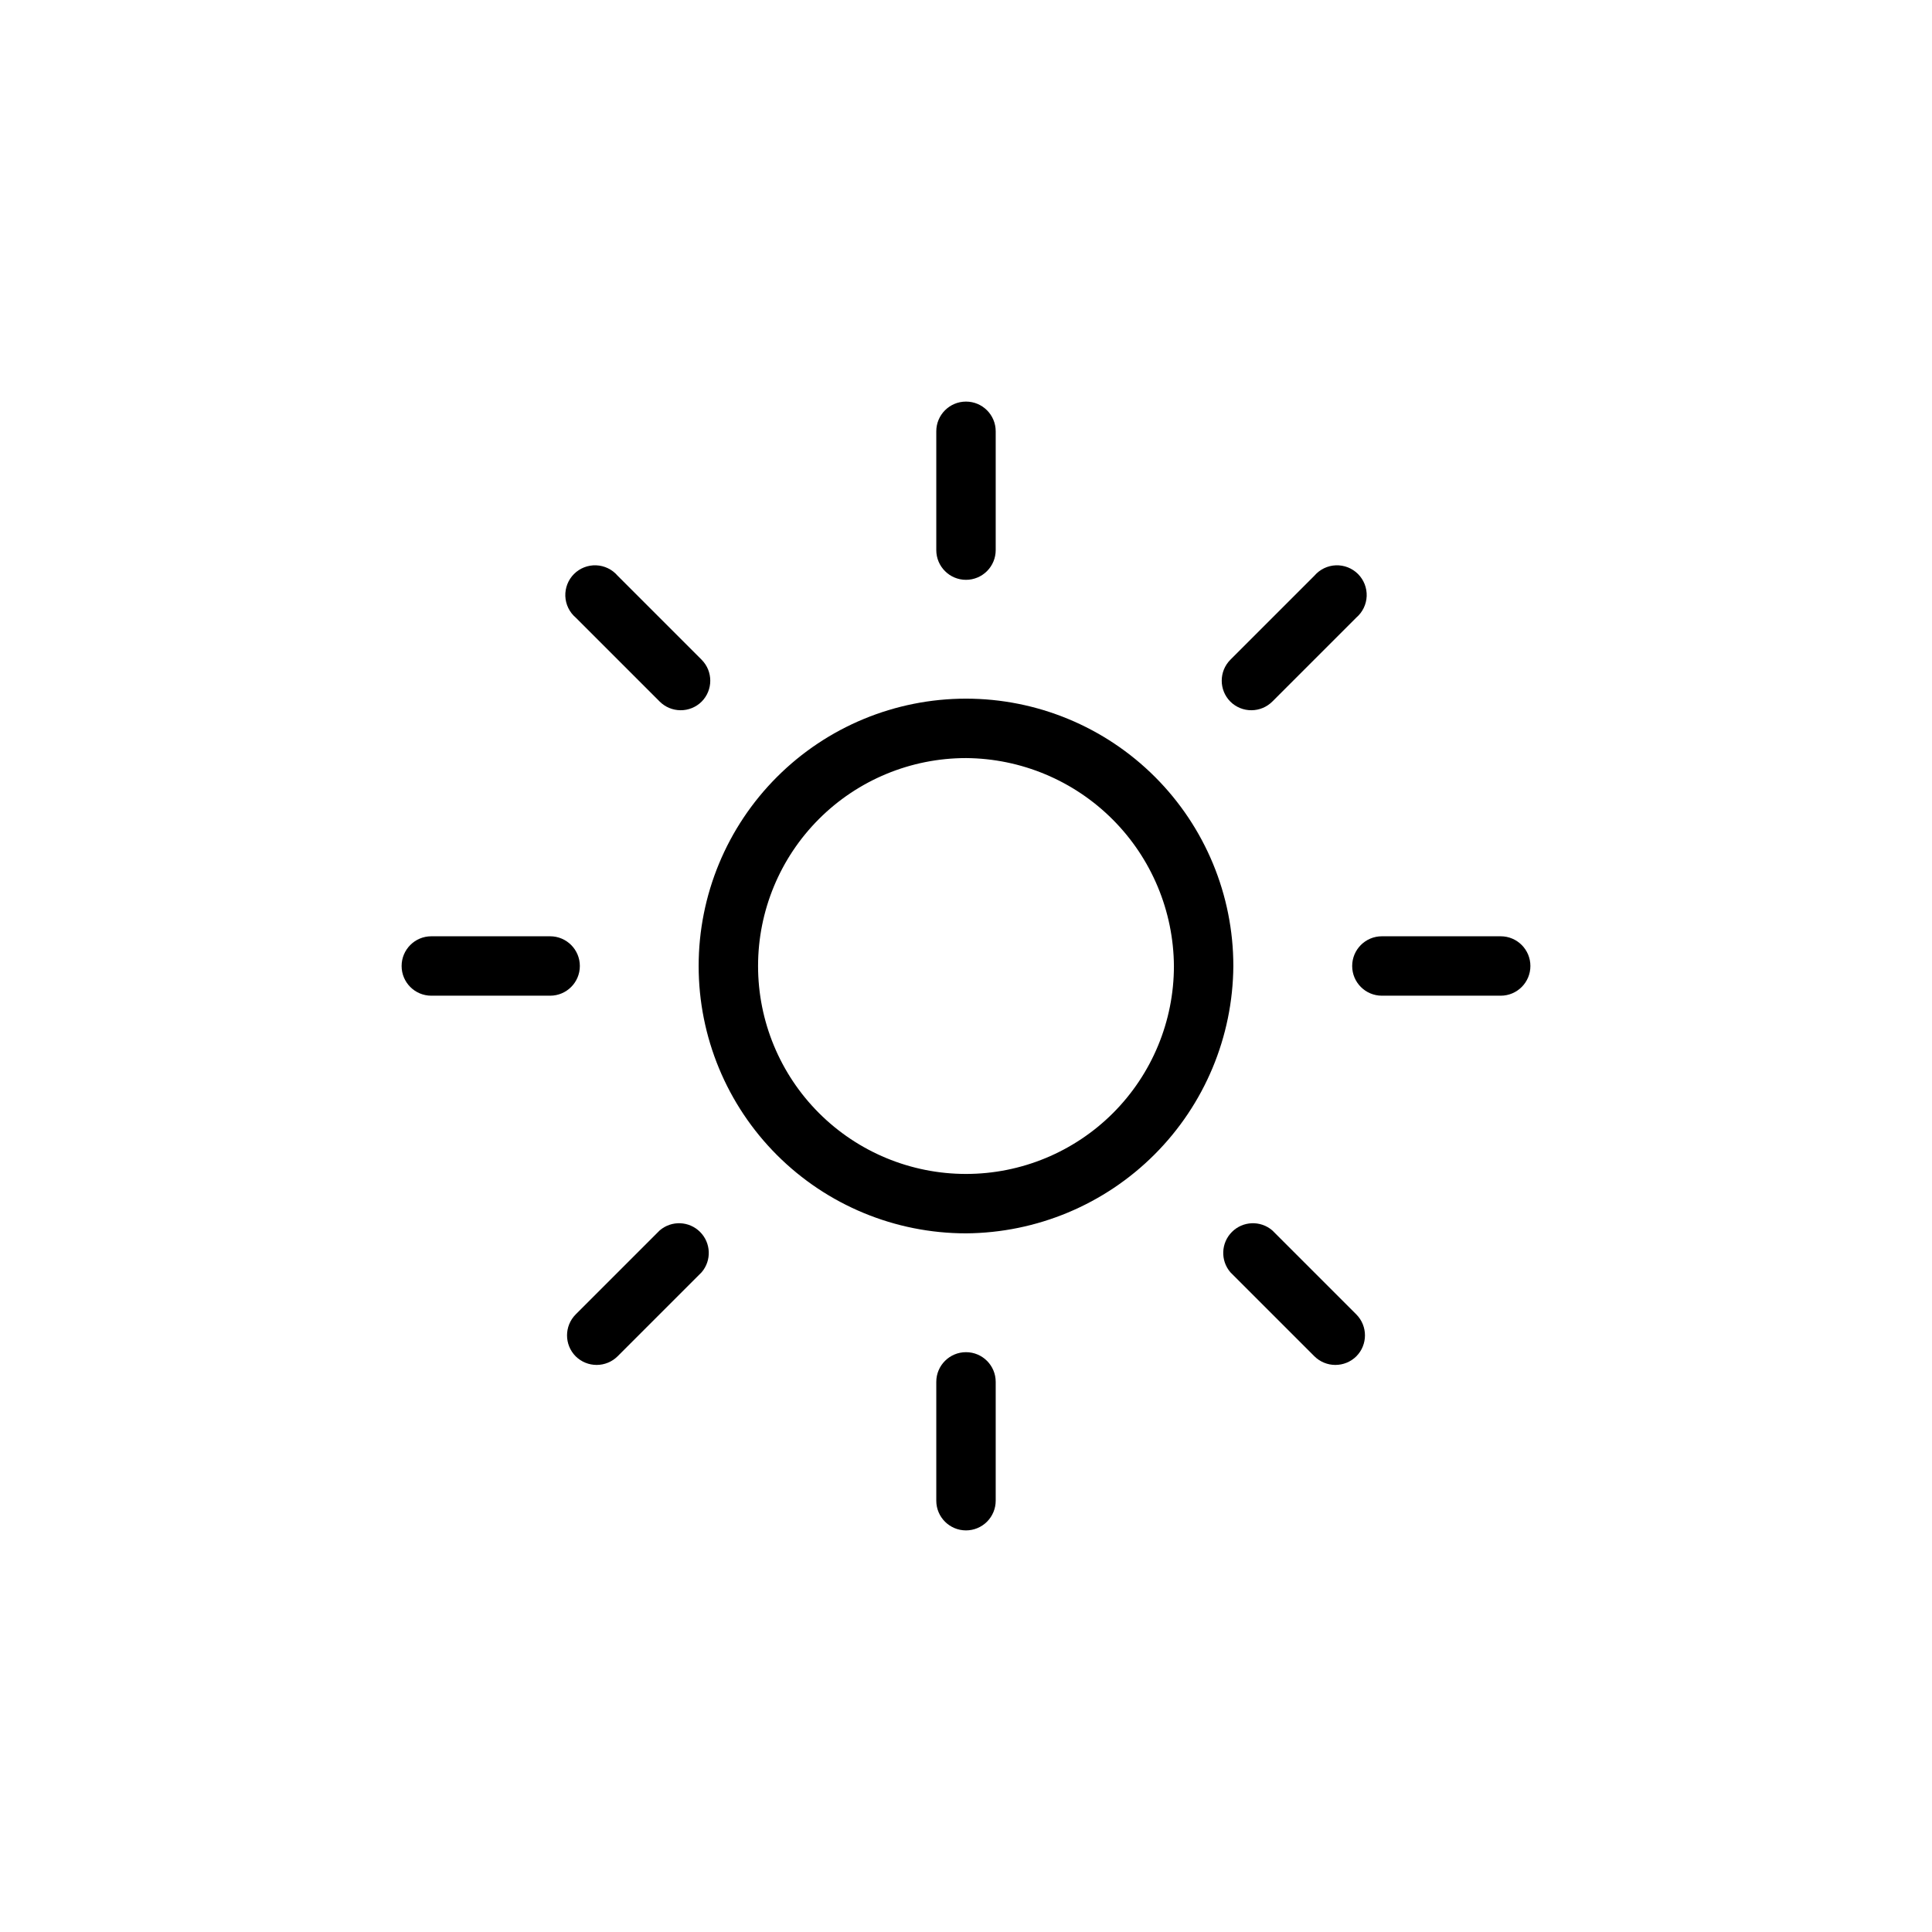 <?xml version="1.0" encoding="UTF-8"?>
<!-- Uploaded to: SVG Repo, www.svgrepo.com, Generator: SVG Repo Mixer Tools -->
<svg fill="#000000" width="800px" height="800px" version="1.1" viewBox="144 144 512 512" xmlns="http://www.w3.org/2000/svg">
 <g>
  <path d="m400 470.85c-18.793 0-36.812-7.465-50.098-20.75-13.289-13.289-20.754-31.309-20.754-50.098 0-18.793 7.465-36.812 20.754-50.098 13.285-13.289 31.305-20.754 50.098-20.754 18.789 0 36.809 7.465 50.098 20.754 13.285 13.285 20.75 31.305 20.75 50.098-0.125 18.75-7.629 36.699-20.891 49.957-13.258 13.262-31.207 20.766-49.957 20.891zm0-125.95c-14.617 0-28.633 5.805-38.965 16.141-10.336 10.332-16.141 24.348-16.141 38.965 0 14.613 5.805 28.629 16.141 38.965 10.332 10.332 24.348 16.137 38.965 16.137 14.613 0 28.629-5.805 38.965-16.137 10.332-10.336 16.137-24.352 16.137-38.965-0.102-14.586-5.941-28.539-16.254-38.852-10.309-10.312-24.266-16.152-38.848-16.254z"/>
  <path d="m400 297.66c-4.348 0-7.875-3.527-7.875-7.875v-31.488c0-4.348 3.527-7.871 7.875-7.871s7.871 3.523 7.871 7.871v31.488c0 2.09-0.828 4.09-2.305 5.566-1.477 1.477-3.481 2.309-5.566 2.309z"/>
  <path d="m475.65 332.22c-2.094 0.016-4.102-0.809-5.59-2.281-3.051-3.07-3.051-8.027 0-11.098l22.277-22.277v-0.004c1.43-1.664 3.484-2.66 5.676-2.746 2.191-0.082 4.32 0.75 5.871 2.301 1.551 1.551 2.383 3.68 2.301 5.871-0.086 2.191-1.082 4.25-2.746 5.676l-22.277 22.277c-1.469 1.453-3.445 2.273-5.512 2.281z"/>
  <path d="m541.7 407.87h-31.488c-4.348 0-7.871-3.523-7.871-7.871s3.523-7.875 7.871-7.875h31.488c4.348 0 7.871 3.527 7.871 7.875s-3.523 7.871-7.871 7.871z"/>
  <path d="m497.85 505.72c-2.066-0.008-4.043-0.828-5.512-2.281l-22.277-22.277c-2.672-3.125-2.492-7.781 0.414-10.688s7.562-3.086 10.688-0.414l22.277 22.277c3.051 3.07 3.051 8.031 0 11.102-1.484 1.473-3.496 2.293-5.59 2.281z"/>
  <path d="m400 549.57c-4.348 0-7.875-3.523-7.875-7.871v-31.488c0-4.348 3.527-7.871 7.875-7.871s7.871 3.523 7.871 7.871v31.488c0 2.086-0.828 4.09-2.305 5.566-1.477 1.477-3.481 2.305-5.566 2.305z"/>
  <path d="m302.15 505.72c-2.09 0.012-4.102-0.809-5.59-2.281-3.051-3.07-3.051-8.031 0-11.102l22.277-22.277h0.004c3.121-2.672 7.777-2.492 10.684 0.414 2.91 2.906 3.09 7.562 0.414 10.688l-22.277 22.277c-1.465 1.453-3.445 2.273-5.512 2.281z"/>
  <path d="m289.79 407.87h-31.488c-4.348 0-7.871-3.523-7.871-7.871s3.523-7.875 7.871-7.875h31.488c4.348 0 7.875 3.527 7.875 7.875s-3.527 7.871-7.875 7.871z"/>
  <path d="m324.35 332.22c-2.062-0.008-4.043-0.828-5.508-2.281l-22.277-22.277h-0.004c-1.664-1.426-2.66-3.484-2.746-5.676-0.082-2.191 0.75-4.32 2.301-5.871s3.68-2.383 5.871-2.301c2.191 0.086 4.25 1.082 5.676 2.746l22.277 22.277v0.004c3.051 3.07 3.051 8.027 0 11.098-1.484 1.473-3.496 2.297-5.59 2.281z"/>
 </g>
</svg>